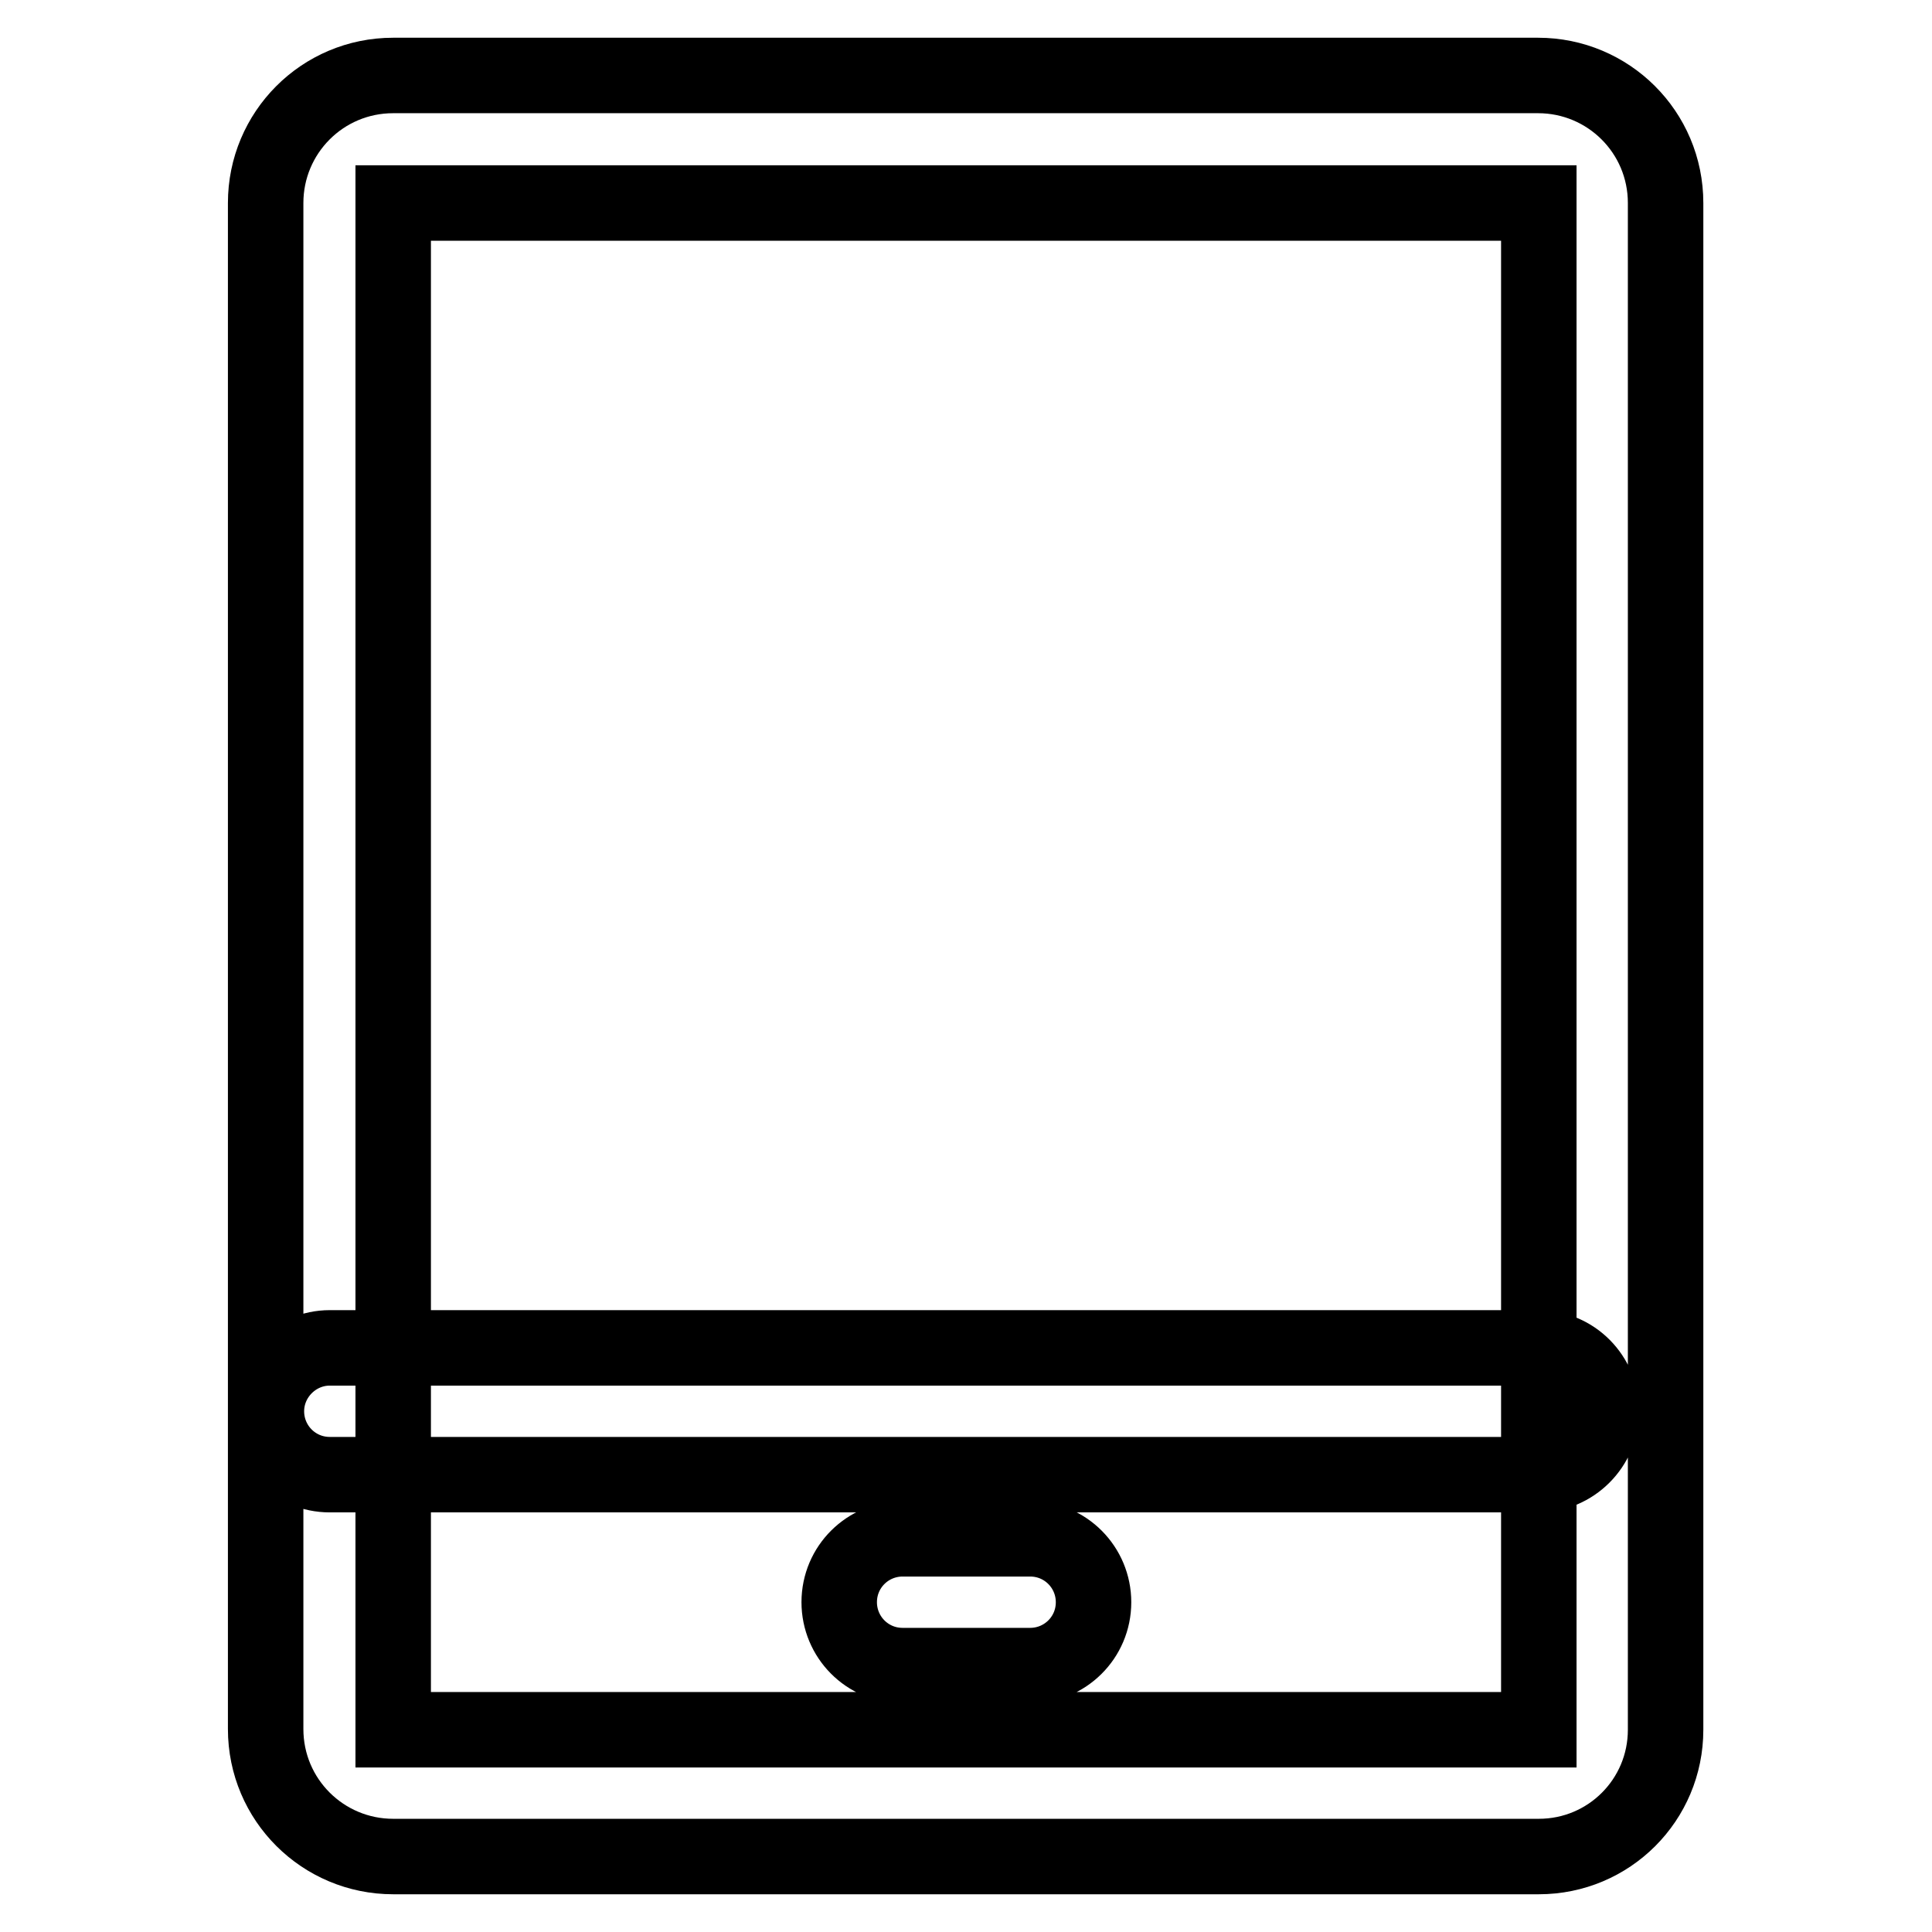 <?xml version="1.0" encoding="utf-8"?>
<!-- Svg Vector Icons : http://www.onlinewebfonts.com/icon -->
<!DOCTYPE svg PUBLIC "-//W3C//DTD SVG 1.1//EN" "http://www.w3.org/Graphics/SVG/1.1/DTD/svg11.dtd">
<svg version="1.1" xmlns="http://www.w3.org/2000/svg" xmlns:xlink="http://www.w3.org/1999/xlink" x="0px" y="0px" viewBox="0 0 256 256" enable-background="new 0 0 256 256" xml:space="preserve">
<g> <path stroke-width="10" fill-opacity="0" stroke="#000000"  d="M203.9,229.1V26.9H52.1v202.3H203.9z M203.9,246H52.1c-9.3,0-16.9-7.5-16.9-16.9V26.9 c0-9.3,7.5-16.9,16.9-16.9h151.7c9.3,0,16.9,7.5,16.9,16.9v202.3C220.7,238.5,213.2,246,203.9,246z M43.7,195.4 c-4.7,0-8.4-3.8-8.4-8.4s3.8-8.4,8.4-8.4h160.1c4.7,0,8.4,3.8,8.4,8.4s-3.8,8.4-8.4,8.4H43.7z M119.6,220.7c-4.7,0-8.4-3.8-8.4-8.4 c0-4.7,3.8-8.4,8.4-8.4h16.9c4.7,0,8.4,3.8,8.4,8.4c0,4.7-3.8,8.4-8.4,8.4H119.6z"/></g>
</svg>